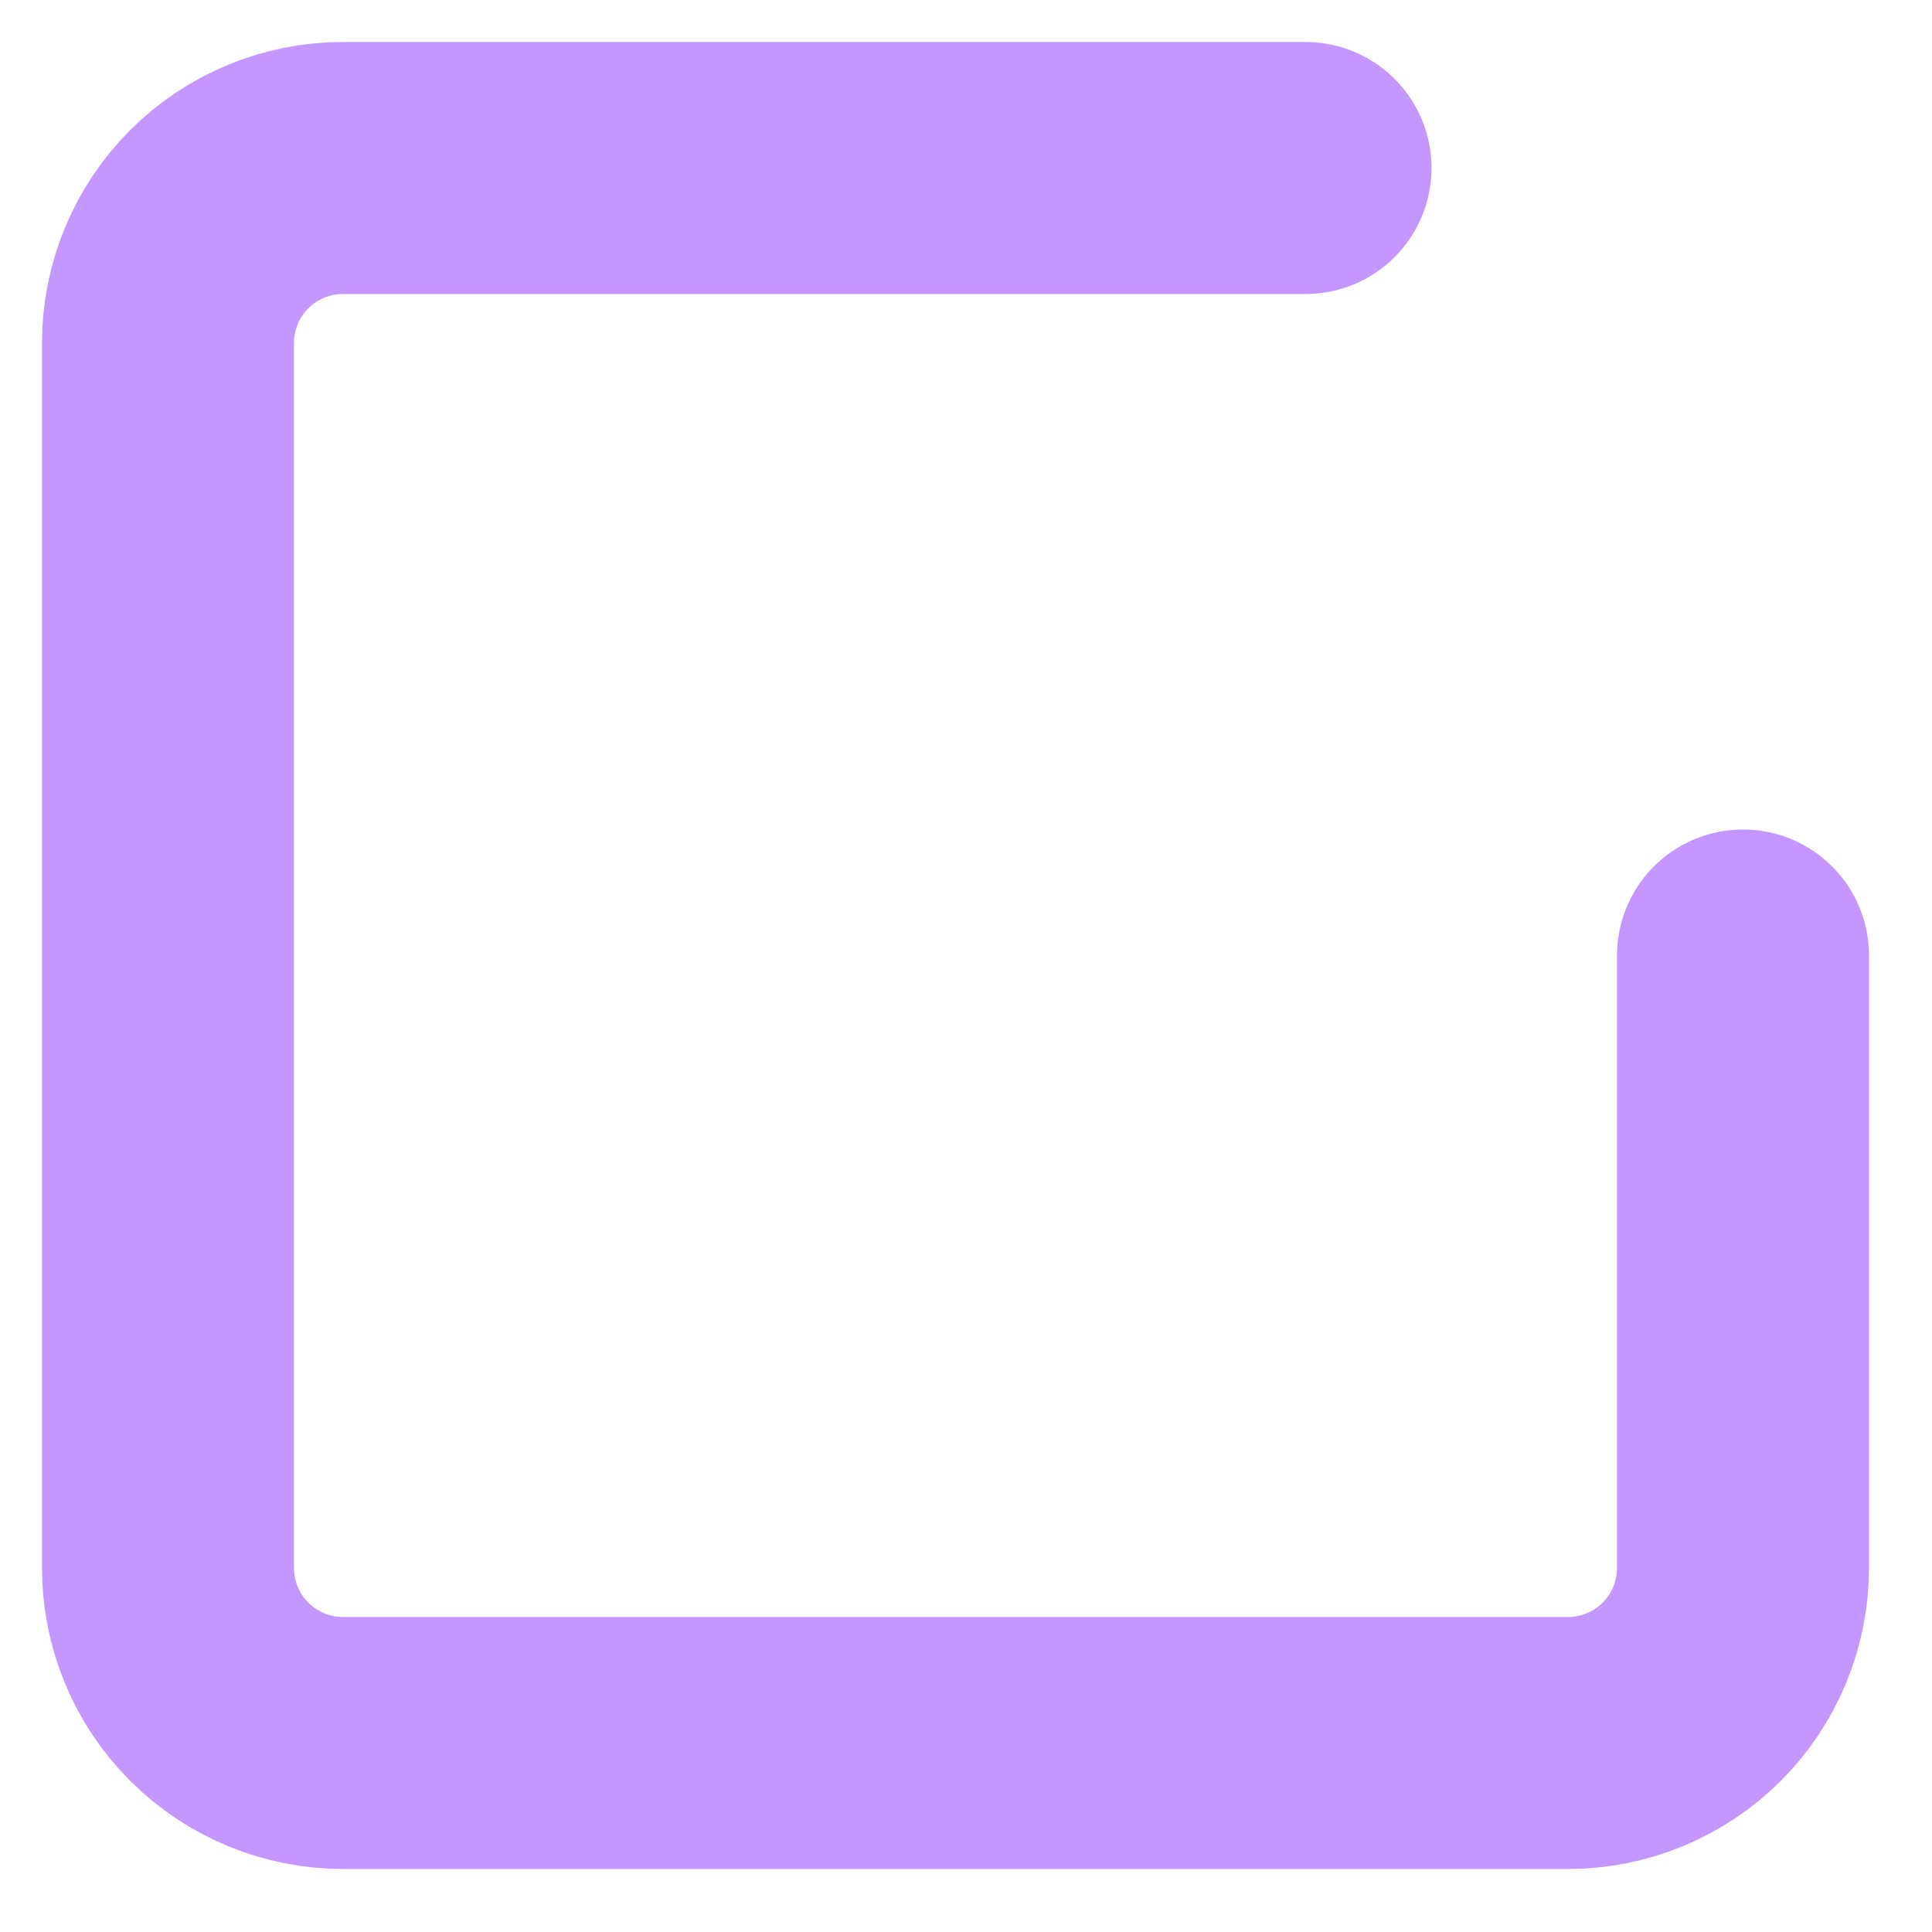 <?xml version="1.0" encoding="utf-8"?>
<svg xmlns="http://www.w3.org/2000/svg" fill="none" height="100%" overflow="visible" preserveAspectRatio="none" style="display: block;" viewBox="0 0 23 23" width="100%">
<path d="M20.75 11.375V18.667C20.75 19.219 20.53 19.749 20.14 20.14C19.749 20.53 19.219 20.75 18.667 20.75H4.083C3.531 20.75 3.001 20.53 2.61 20.14C2.219 19.749 2 19.219 2 18.667V4.083C2 3.531 2.219 3.001 2.61 2.61C3.001 2.219 3.531 2 4.083 2H15.542" id="Vector" stroke="#C497FF" stroke-linecap="round" stroke-width="3"/>
</svg>